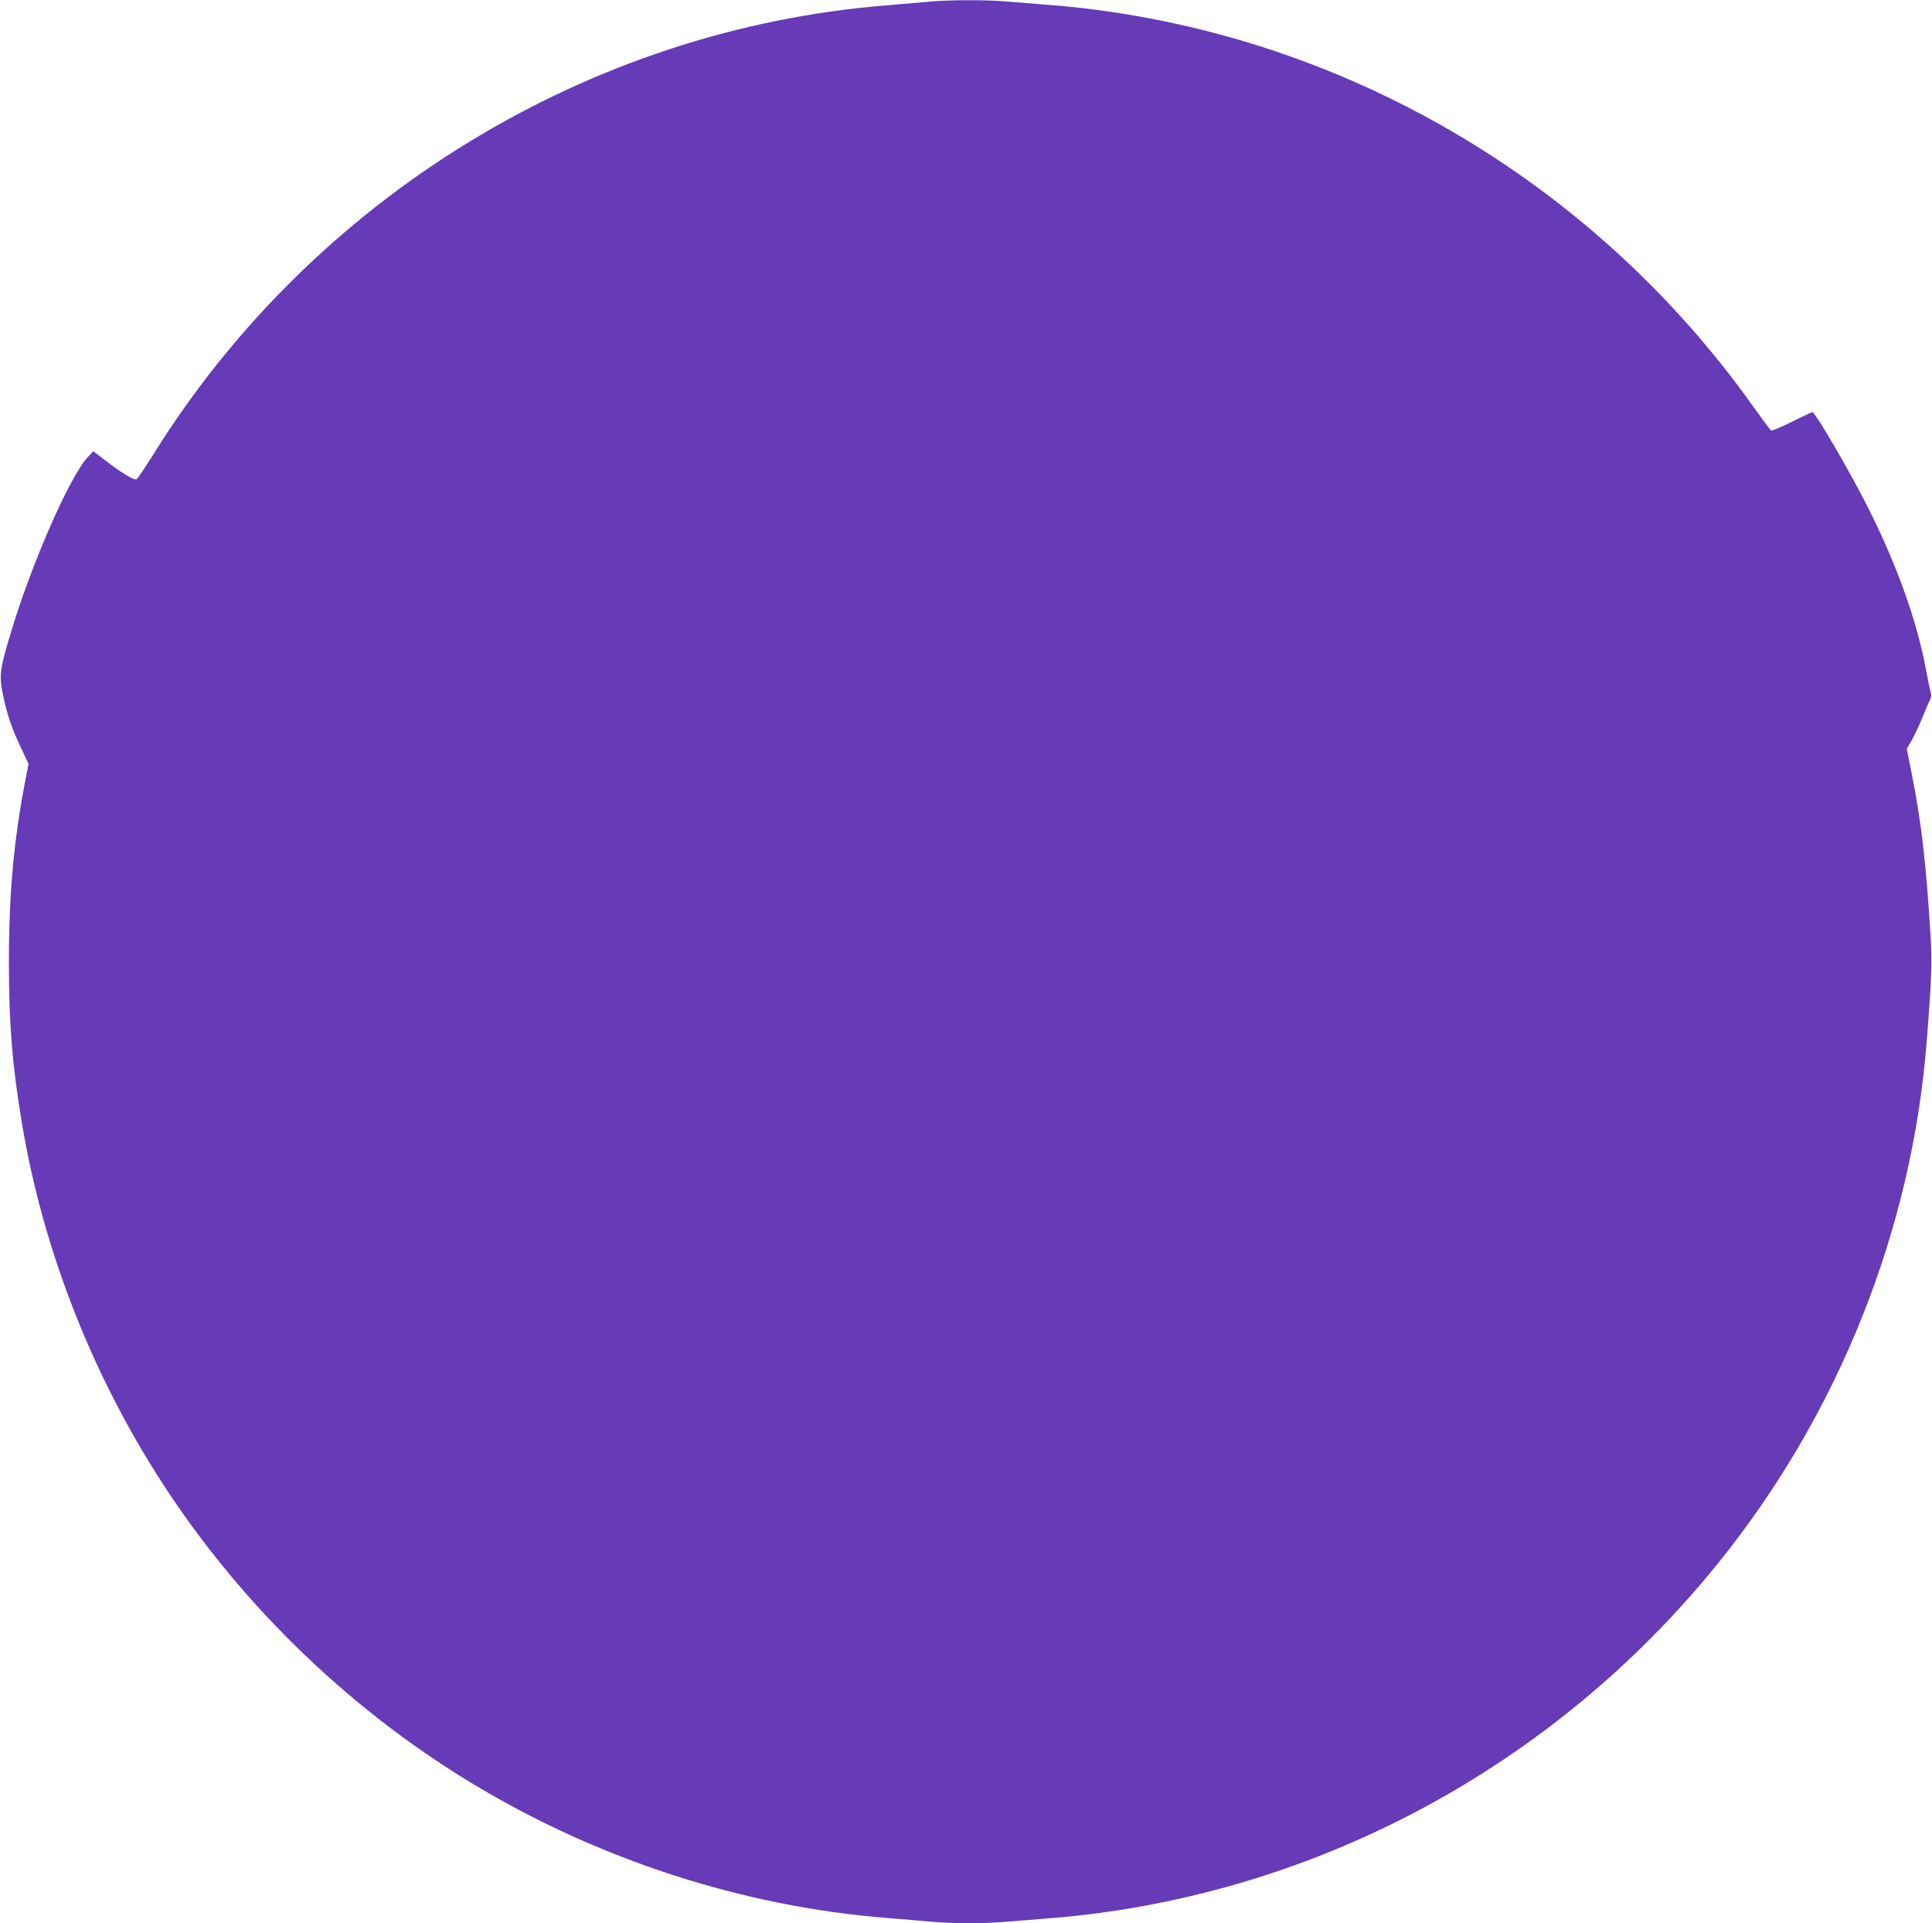 <?xml version="1.0" standalone="no"?>
<!DOCTYPE svg PUBLIC "-//W3C//DTD SVG 20010904//EN"
 "http://www.w3.org/TR/2001/REC-SVG-20010904/DTD/svg10.dtd">
<svg version="1.0" xmlns="http://www.w3.org/2000/svg"
 width="1280pt" height="1274pt" viewBox="0 0 1280 1274"
 preserveAspectRatio="xMidYMid meet">
<g transform="translate(0,1274) scale(0.1,-0.1)"
fill="#673ab7" stroke="none">
<path d="M6155 12729 c-44 -4 -168 -15 -275 -24 -1978 -156 -3804 -1273 -4864
-2975 -53 -85 -103 -159 -110 -164 -16 -11 -101 41 -219 132 l-69 53 -37 -40
c-122 -132 -376 -713 -515 -1181 -67 -224 -72 -264 -47 -388 26 -131 59 -228
121 -358 l49 -104 -19 -99 c-79 -404 -111 -763 -111 -1216 0 -408 23 -691 87
-1069 134 -803 440 -1602 882 -2306 522 -832 1254 -1552 2097 -2062 833 -505
1798 -818 2750 -893 105 -8 237 -20 295 -25 133 -13 364 -13 500 0 58 5 170
14 250 20 1744 130 3368 990 4475 2370 787 980 1270 2190 1369 3430 33 414 38
534 26 718 -30 483 -60 742 -124 1065 l-33 167 35 60 c18 34 52 105 73 158 22
53 44 105 49 114 6 10 6 28 1 45 -5 15 -19 82 -31 148 -59 318 -191 688 -380
1065 -116 232 -353 640 -373 640 -4 0 -65 -29 -135 -64 -71 -35 -133 -61 -138
-58 -6 4 -58 75 -117 157 -1099 1546 -2825 2525 -4697 2665 -80 6 -192 15
-250 20 -122 12 -399 11 -515 -1z"/>
</g>
</svg>
